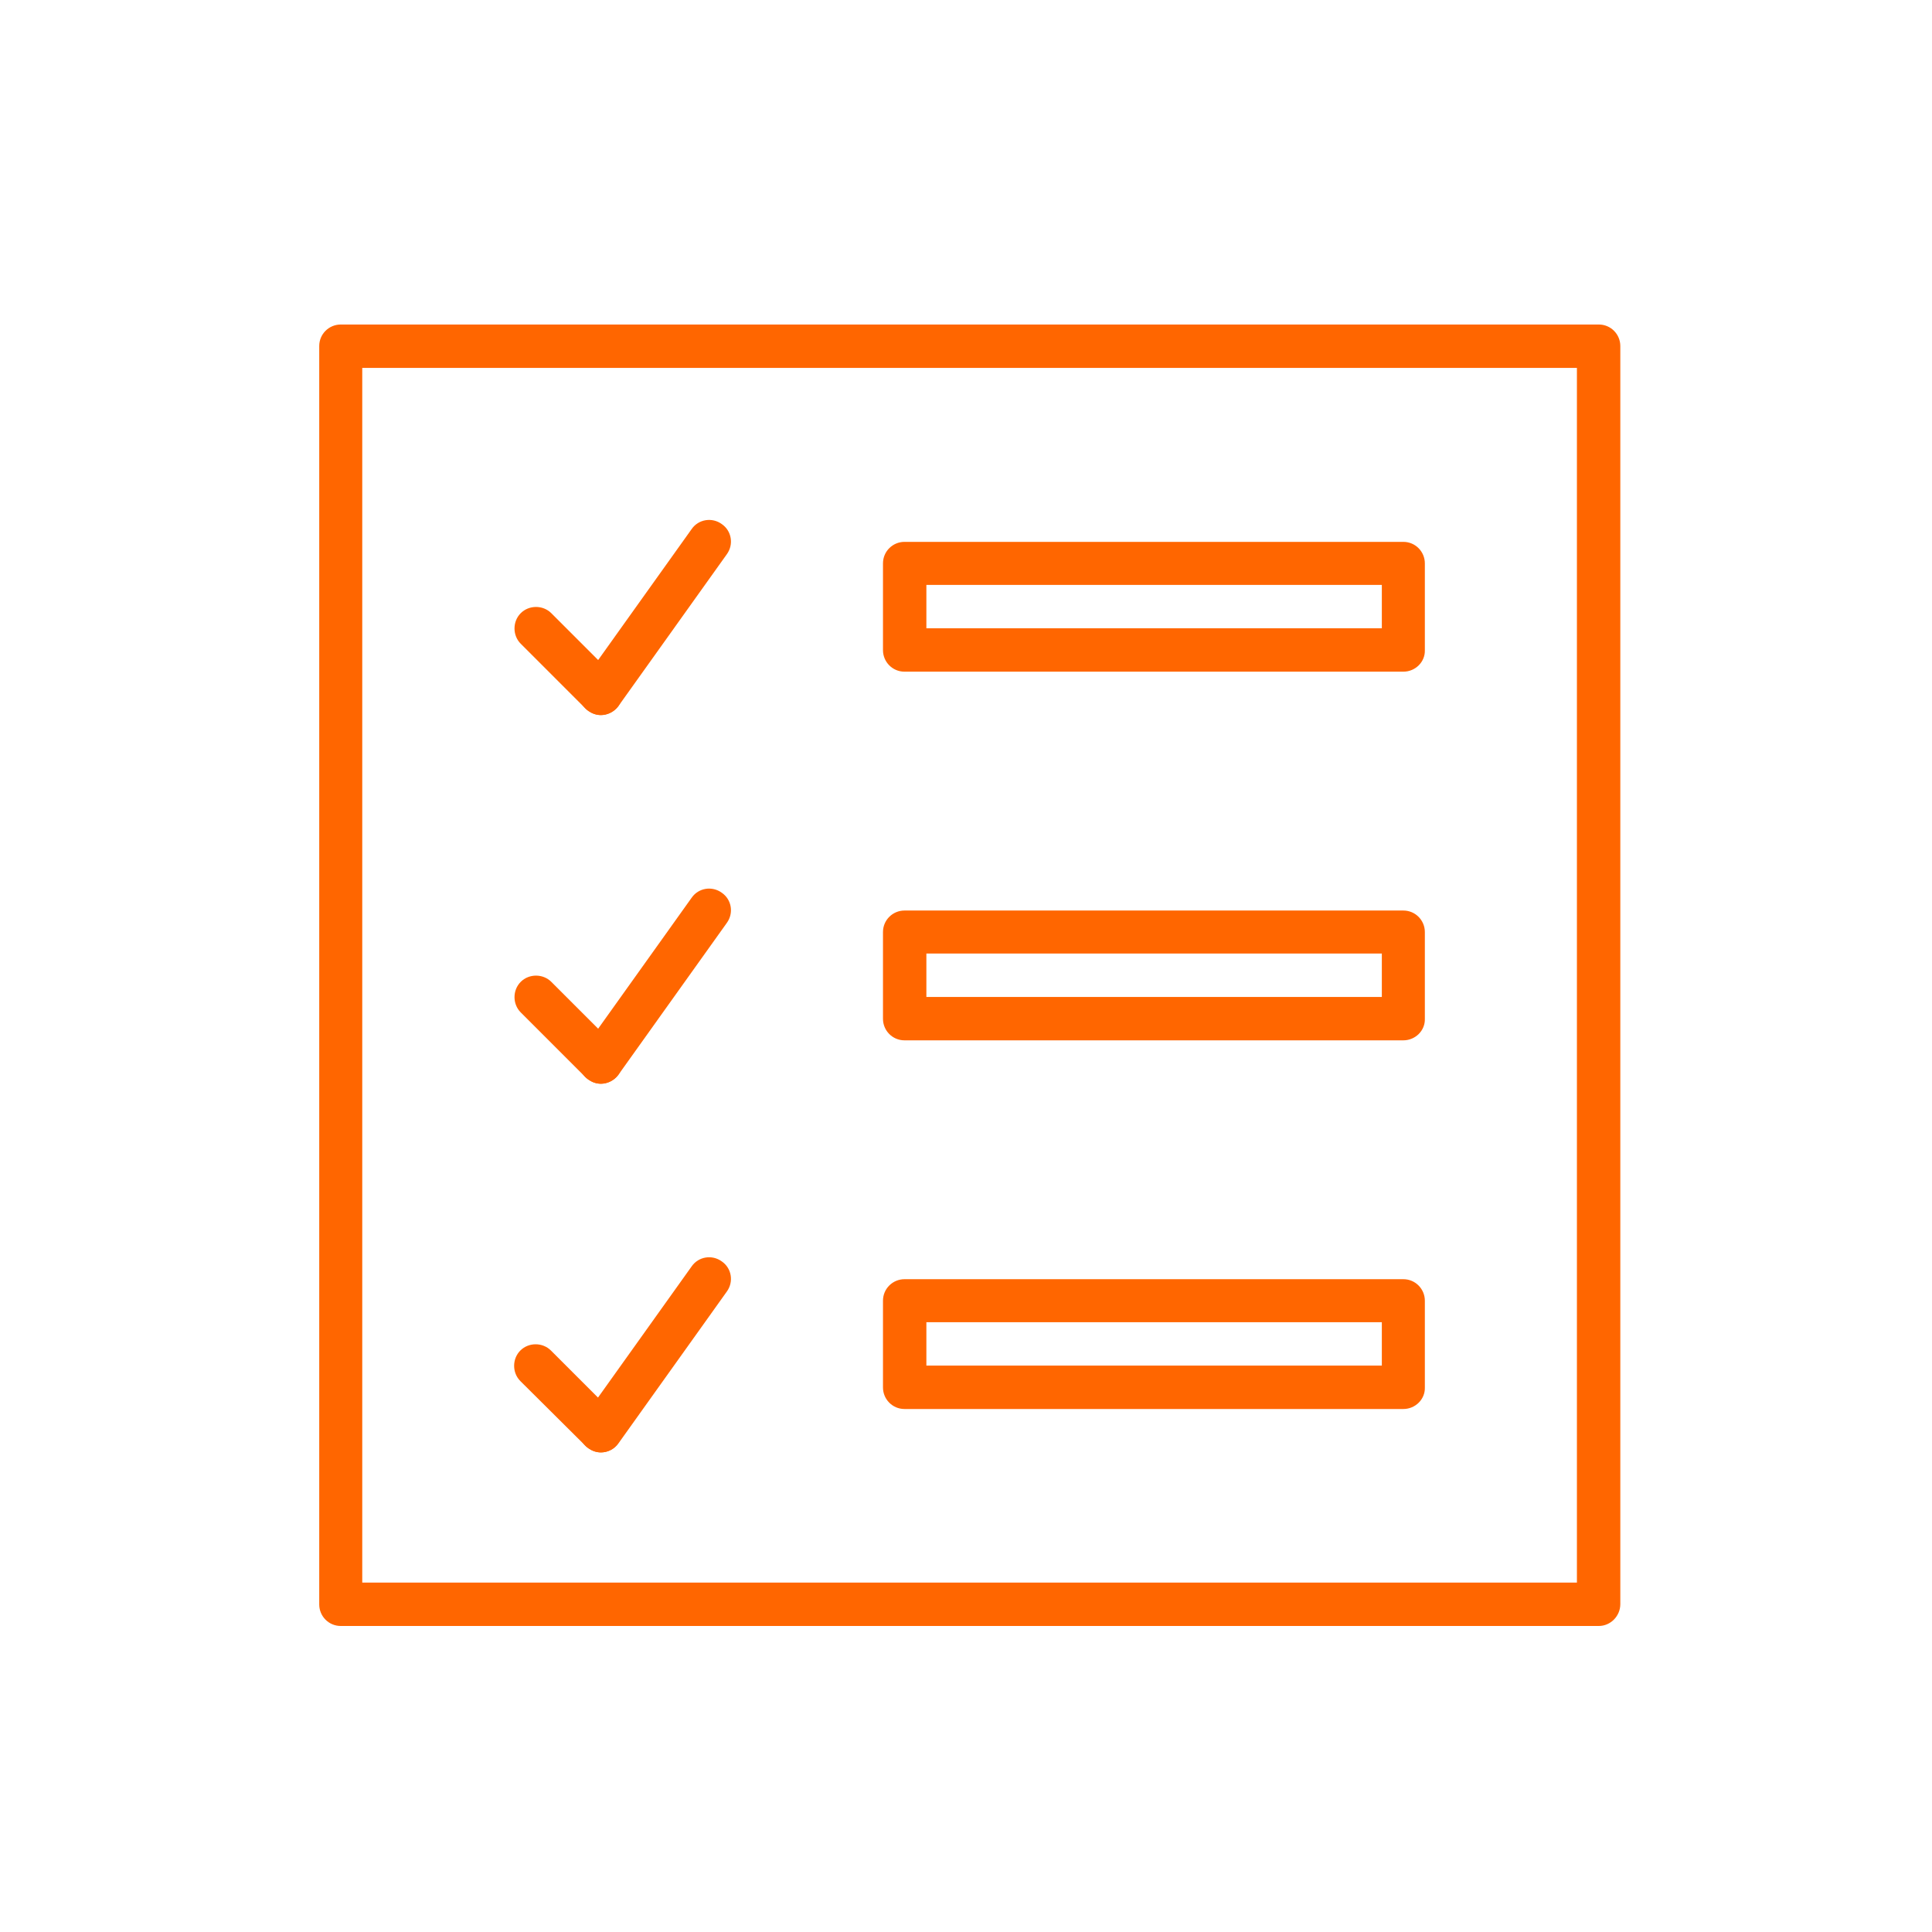 <?xml version="1.0" encoding="utf-8"?>
<!-- Generator: Adobe Illustrator 22.0.1, SVG Export Plug-In . SVG Version: 6.00 Build 0)  -->
<svg version="1.1" id="Capa_1" xmlns="http://www.w3.org/2000/svg" xmlns:xlink="http://www.w3.org/1999/xlink" x="0px" y="0px"
	 viewBox="0 0 512 512" style="enable-background:new 0 0 512 512;" xml:space="preserve">
<style type="text/css">
	.st0{fill:#FF6600;}
</style>
<path class="st0" d="M423.7,430.9H90.3c-3.2,0-5.7-2.6-5.7-5.7V91.7c0-3.2,2.6-5.7,5.7-5.7h333.4c3.2,0,5.7,2.6,5.7,5.7v333.4
	C429.4,428.3,426.8,430.9,423.7,430.9z M96,419.4h321.9V97.5H96V419.4z"/>
<path class="st0" d="M371.9,178H239.7c-3.2,0-5.7-2.6-5.7-5.7v-23c0-3.2,2.6-5.7,5.7-5.7h132.2c3.2,0,5.7,2.6,5.7,5.7v23
	C377.7,175.4,375.1,178,371.9,178z M245.5,166.5h120.7V155H245.5V166.5z"/>
<path class="st0" d="M371.9,275.7H239.7c-3.2,0-5.7-2.6-5.7-5.7v-23c0-3.2,2.6-5.7,5.7-5.7h132.2c3.2,0,5.7,2.6,5.7,5.7v23
	C377.7,273.1,375.1,275.7,371.9,275.7z M245.5,264.2h120.7v-11.5H245.5V264.2z"/>
<path class="st0" d="M371.9,373.4H239.7c-3.2,0-5.7-2.6-5.7-5.7v-23c0-3.2,2.6-5.7,5.7-5.7h132.2c3.2,0,5.7,2.6,5.7,5.7v23
	C377.7,370.8,375.1,373.4,371.9,373.4z M245.5,361.9h120.7v-11.5H245.5V361.9z"/>
<path class="st0" d="M159.3,189.5c-1.5,0-2.9-0.6-4.1-1.7L138,170.6c-2.2-2.2-2.2-5.9,0-8.1c2.2-2.2,5.9-2.2,8.1,0l17.2,17.2
	c2.2,2.2,2.2,5.9,0,8.1C162.2,188.9,160.7,189.5,159.3,189.5z"/>
<path class="st0" d="M159.2,189.5c-1.2,0-2.3-0.4-3.3-1.1c-2.6-1.8-3.2-5.4-1.3-8l28.7-40.2c1.8-2.6,5.4-3.2,8-1.3
	c2.6,1.8,3.2,5.4,1.3,8l-28.7,40.2C162.8,188.6,161,189.5,159.2,189.5z"/>
<path class="st0" d="M159.3,287.2c-1.5,0-2.9-0.6-4.1-1.7L138,268.3c-2.2-2.2-2.2-5.9,0-8.1s5.9-2.2,8.1,0l17.2,17.2
	c2.2,2.2,2.2,5.9,0,8.1C162.2,286.6,160.7,287.2,159.3,287.2z"/>
<path class="st0" d="M159.2,287.2c-1.2,0-2.3-0.4-3.3-1.1c-2.6-1.8-3.2-5.4-1.3-8l28.7-40.2c1.8-2.6,5.4-3.2,8-1.3
	c2.6,1.8,3.2,5.4,1.3,8l-28.7,40.2C162.8,286.3,161,287.2,159.2,287.2z"/>
<path class="st0" d="M159.3,384.9c-1.5,0-2.9-0.6-4.1-1.7L137.9,366c-2.2-2.2-2.2-5.9,0-8.1s5.9-2.2,8.1,0l17.2,17.2
	c2.2,2.2,2.2,5.9,0,8.1C162.2,384.3,160.7,384.9,159.3,384.9z"/>
<path class="st0" d="M159.2,384.9c-1.2,0-2.3-0.4-3.3-1.1c-2.6-1.8-3.2-5.4-1.3-8l28.7-40.2c1.8-2.6,5.4-3.2,8-1.3
	c2.6,1.8,3.2,5.4,1.3,8l-28.7,40.2C162.8,384.1,161,384.9,159.2,384.9z"/>
</svg>

